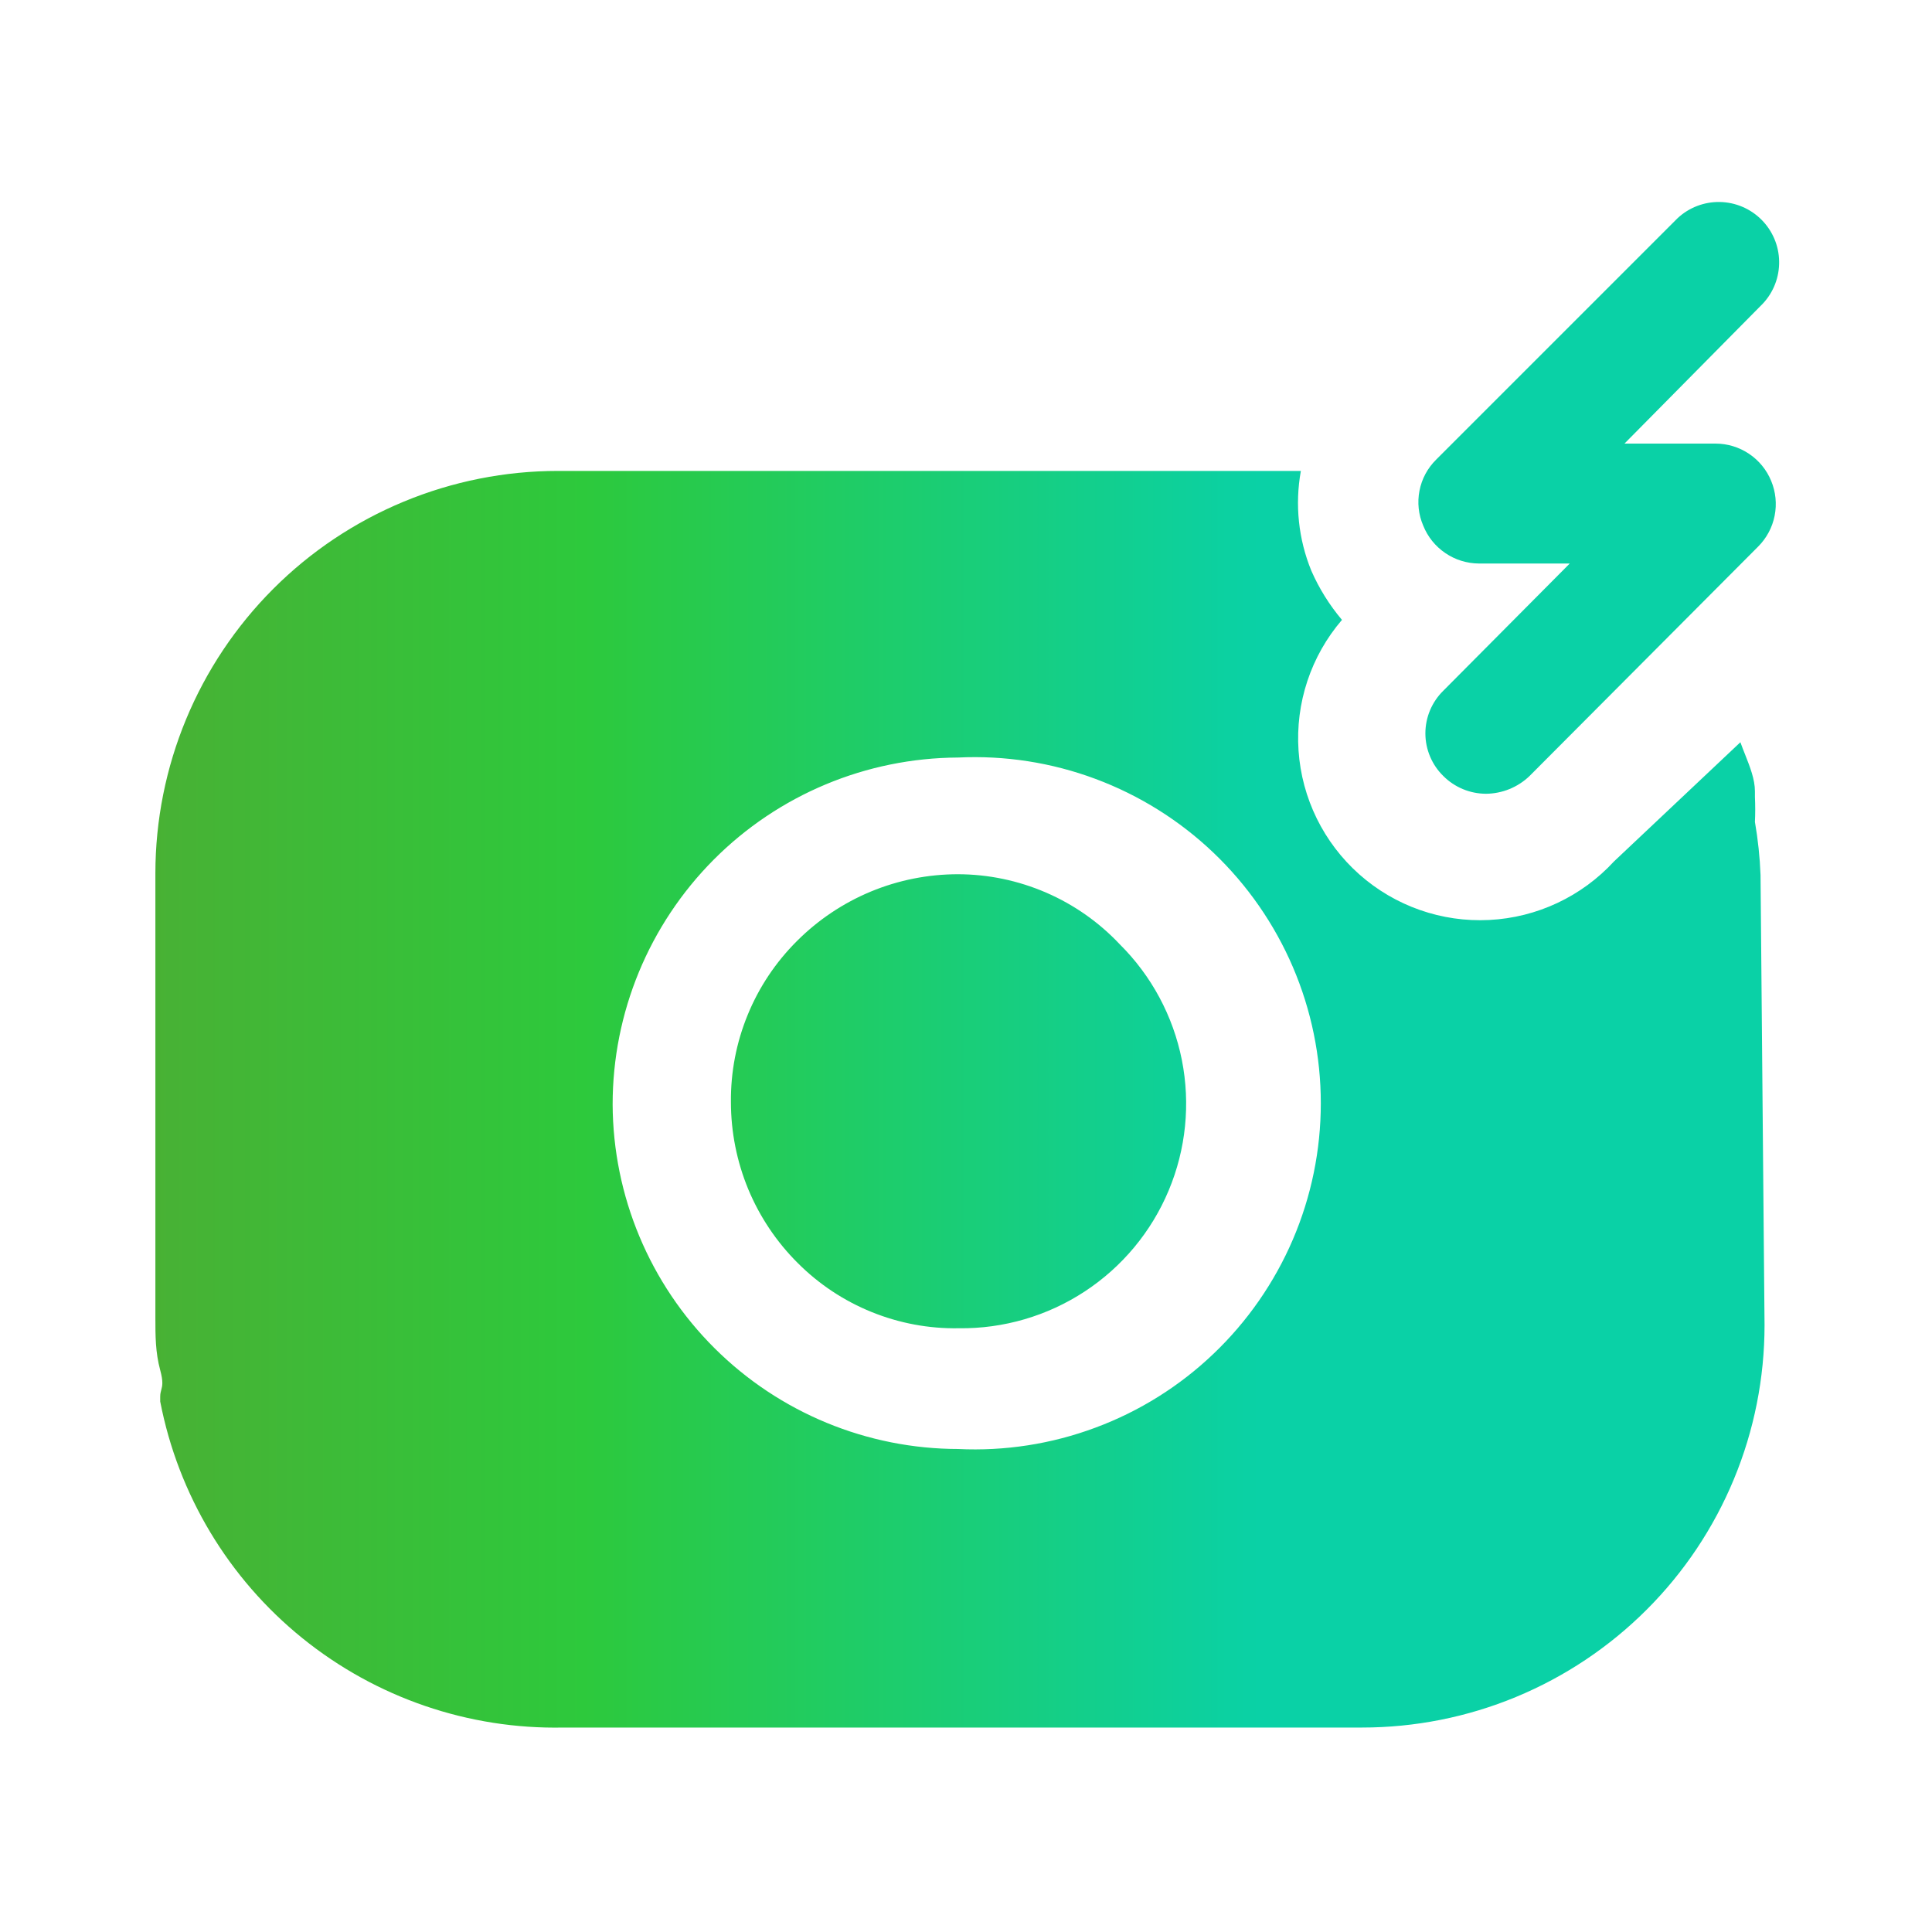 <svg xmlns="http://www.w3.org/2000/svg" width="40" height="40" viewBox="0 0 40 40" fill="none"><path fill-rule="evenodd" clip-rule="evenodd" d="M29.883 16.067C30.118 16.302 30.435 16.433 30.767 16.434C31.102 16.431 31.424 16.3 31.667 16.067L36.4 11.317C36.575 11.142 36.694 10.92 36.742 10.677C36.79 10.435 36.765 10.184 36.67 9.956C36.576 9.727 36.416 9.532 36.211 9.395C36.005 9.257 35.764 9.184 35.517 9.184H33.633L36.5 6.284C36.721 6.047 36.841 5.733 36.835 5.41C36.83 5.086 36.698 4.777 36.469 4.548C36.24 4.319 35.931 4.188 35.608 4.182C35.284 4.176 34.97 4.296 34.733 4.517L29.733 9.517C29.556 9.692 29.436 9.915 29.389 10.159C29.341 10.403 29.368 10.656 29.467 10.884C29.559 11.114 29.718 11.311 29.923 11.45C30.127 11.59 30.369 11.665 30.617 11.667H32.5L29.883 14.3C29.765 14.415 29.672 14.553 29.608 14.704C29.544 14.856 29.511 15.019 29.511 15.184C29.511 15.348 29.544 15.511 29.608 15.663C29.672 15.815 29.765 15.952 29.883 16.067ZM36.45 18.117C36.436 17.748 36.397 17.381 36.334 17.017C36.342 16.845 36.342 16.673 36.334 16.5V16.384C36.334 16.135 36.231 15.877 36.131 15.623L36.131 15.623C36.097 15.537 36.063 15.452 36.033 15.367L33.417 17.834C32.748 18.561 31.821 18.997 30.835 19.047C29.848 19.098 28.881 18.758 28.143 18.103C27.404 17.447 26.952 16.527 26.885 15.542C26.818 14.556 27.14 13.584 27.784 12.834C27.525 12.527 27.311 12.185 27.15 11.817C26.882 11.163 26.807 10.446 26.933 9.75H11.55C10.456 9.75 9.372 9.966 8.361 10.385C7.35 10.804 6.431 11.417 5.658 12.191C4.095 13.754 3.217 15.874 3.217 18.084V27.284C3.217 27.651 3.217 28 3.317 28.367C3.383 28.612 3.361 28.693 3.339 28.775C3.328 28.815 3.317 28.856 3.317 28.917V29.017C3.69 30.946 4.732 32.681 6.26 33.916C7.788 35.151 9.703 35.807 11.667 35.767H28.2C29.294 35.767 30.378 35.552 31.389 35.133C32.4 34.714 33.319 34.1 34.093 33.326C34.867 32.553 35.48 31.634 35.899 30.623C36.318 29.612 36.533 28.528 36.533 27.434L36.45 18.117ZM19.85 30C17.955 30 16.137 29.25 14.794 27.913C13.451 26.576 12.692 24.762 12.684 22.867C12.683 20.968 13.436 19.146 14.776 17.799C16.116 16.453 17.934 15.693 19.834 15.684C20.803 15.637 21.771 15.787 22.68 16.126C23.59 16.465 24.421 16.985 25.123 17.654C25.825 18.323 26.384 19.128 26.767 20.02C27.149 20.912 27.346 21.872 27.346 22.842C27.346 23.812 27.149 24.773 26.767 25.664C26.384 26.556 25.825 27.361 25.123 28.03C24.421 28.7 23.59 29.22 22.68 29.558C21.771 29.897 20.803 30.047 19.834 30H19.85ZM19.834 18.1C19.214 18.1 18.601 18.222 18.029 18.459C17.457 18.697 16.937 19.045 16.5 19.483C16.061 19.92 15.714 20.439 15.48 21.012C15.245 21.584 15.127 22.198 15.133 22.817C15.133 23.436 15.255 24.049 15.492 24.622C15.73 25.194 16.078 25.713 16.517 26.15C16.953 26.587 17.473 26.932 18.046 27.164C18.619 27.396 19.232 27.511 19.85 27.5C20.776 27.512 21.685 27.246 22.459 26.738C23.233 26.23 23.838 25.503 24.196 24.648C24.554 23.794 24.649 22.853 24.469 21.945C24.288 21.036 23.841 20.203 23.183 19.55C22.753 19.093 22.234 18.729 21.658 18.48C21.082 18.231 20.461 18.101 19.834 18.1Z" fill="url(#paint0_linear_3965_94236)"></path><defs><linearGradient id="paint0_linear_3965_94236" x1="-1.465" y1="32.982" x2="36.836" y2="32.982" gradientUnits="userSpaceOnUse"><stop offset="0.081" stop-color="#4DAD33"></stop><stop offset="0.354" stop-color="#2DC93C"></stop><stop offset="0.719" stop-color="#0AD1A6"></stop></linearGradient></defs></svg>
